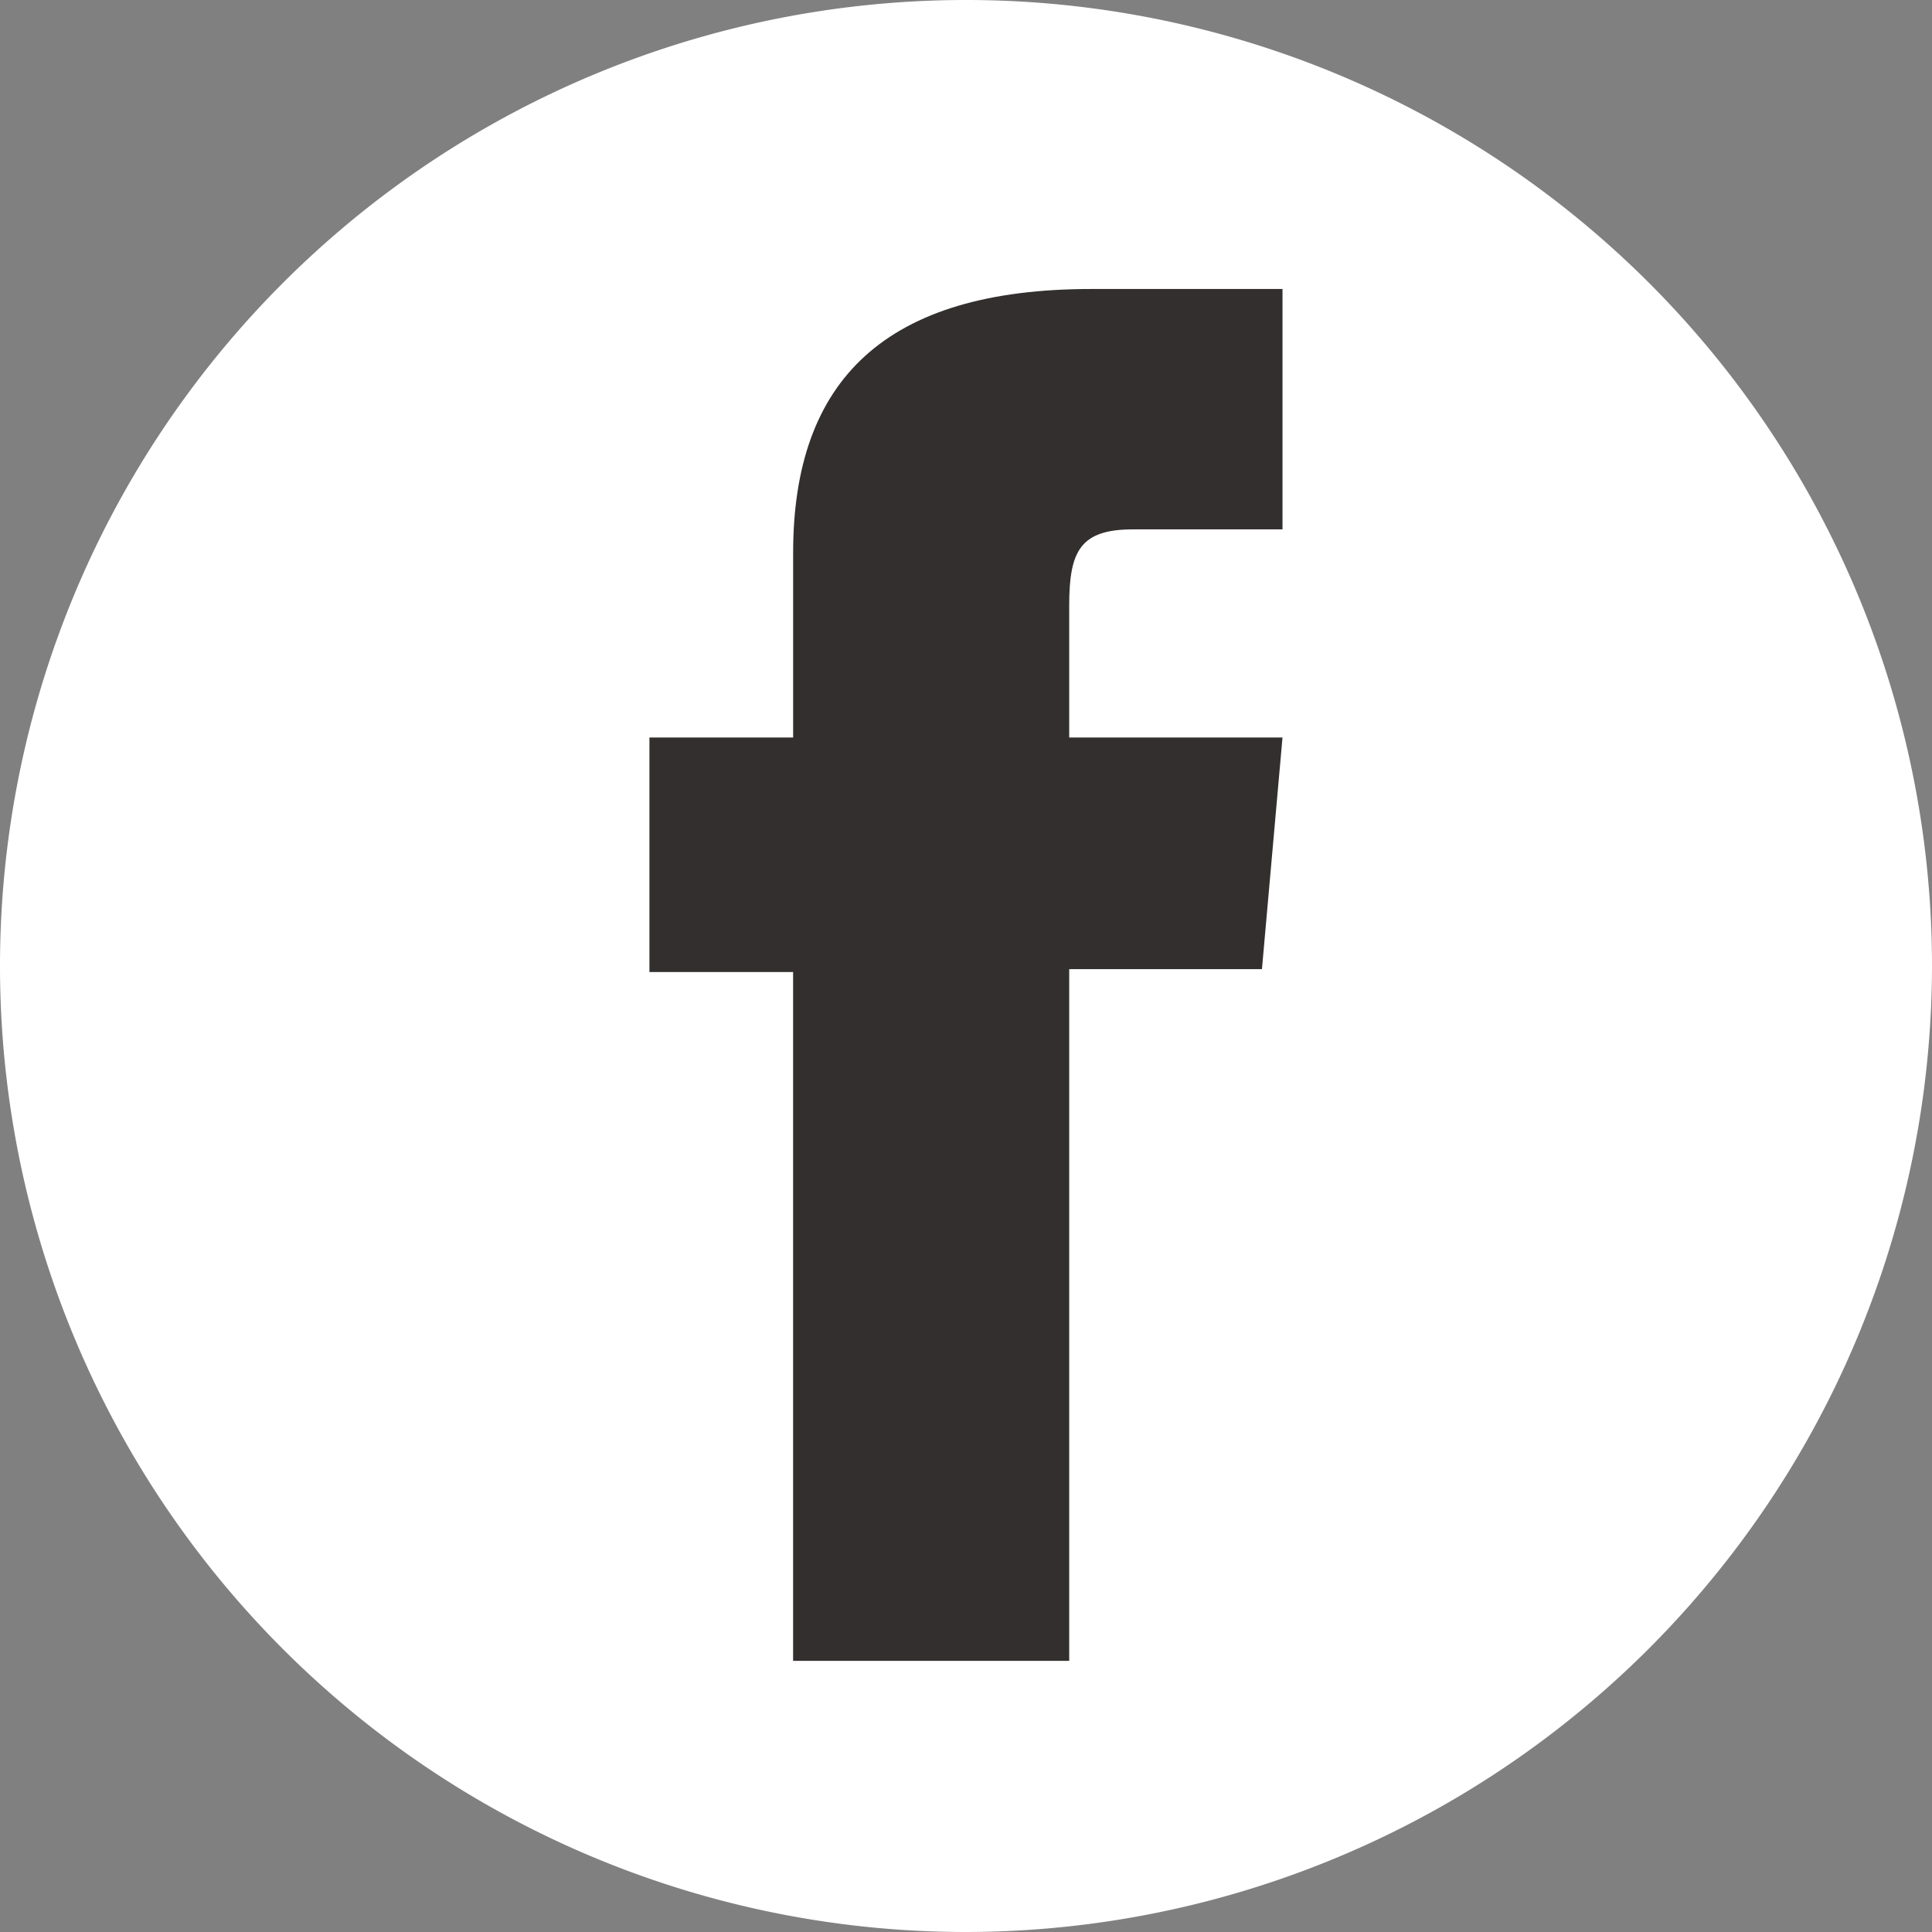 <svg id="グループ_8399" data-name="グループ 8399" xmlns="http://www.w3.org/2000/svg" xmlns:xlink="http://www.w3.org/1999/xlink" width="55" height="55" viewBox="0 0 55 55">
  <rect x="0" y="0" width="55" height="55" fill="#808080" stroke="none"/>
  <defs>
    <clipPath id="clip-path">
      <rect id="長方形_25483" data-name="長方形 25483" width="55" height="55" fill="none"/>
    </clipPath>
  </defs>
  <g id="グループ_8398" data-name="グループ 8398" transform="translate(0 0)" clip-path="url(#clip-path)">
    <path id="パス_2015" data-name="パス 2015" d="M27.5,55A27.5,27.5,0,1,1,55,27.5,27.532,27.532,0,0,1,27.5,55" transform="translate(0 0)" fill="#fff"/>
    <path id="パス_2016" data-name="パス 2016" d="M16.04,44.372H23.9V24.68h5.487l.585-6.594H23.9V14.33c0-1.553.313-2.169,1.816-2.169h4.256V5.318H24.531c-5.853,0-8.49,2.577-8.49,7.511v5.257H11.95v6.676h4.09Z" transform="translate(6.538 2.909)" fill="#322f2e"/>
  </g>
</svg>

